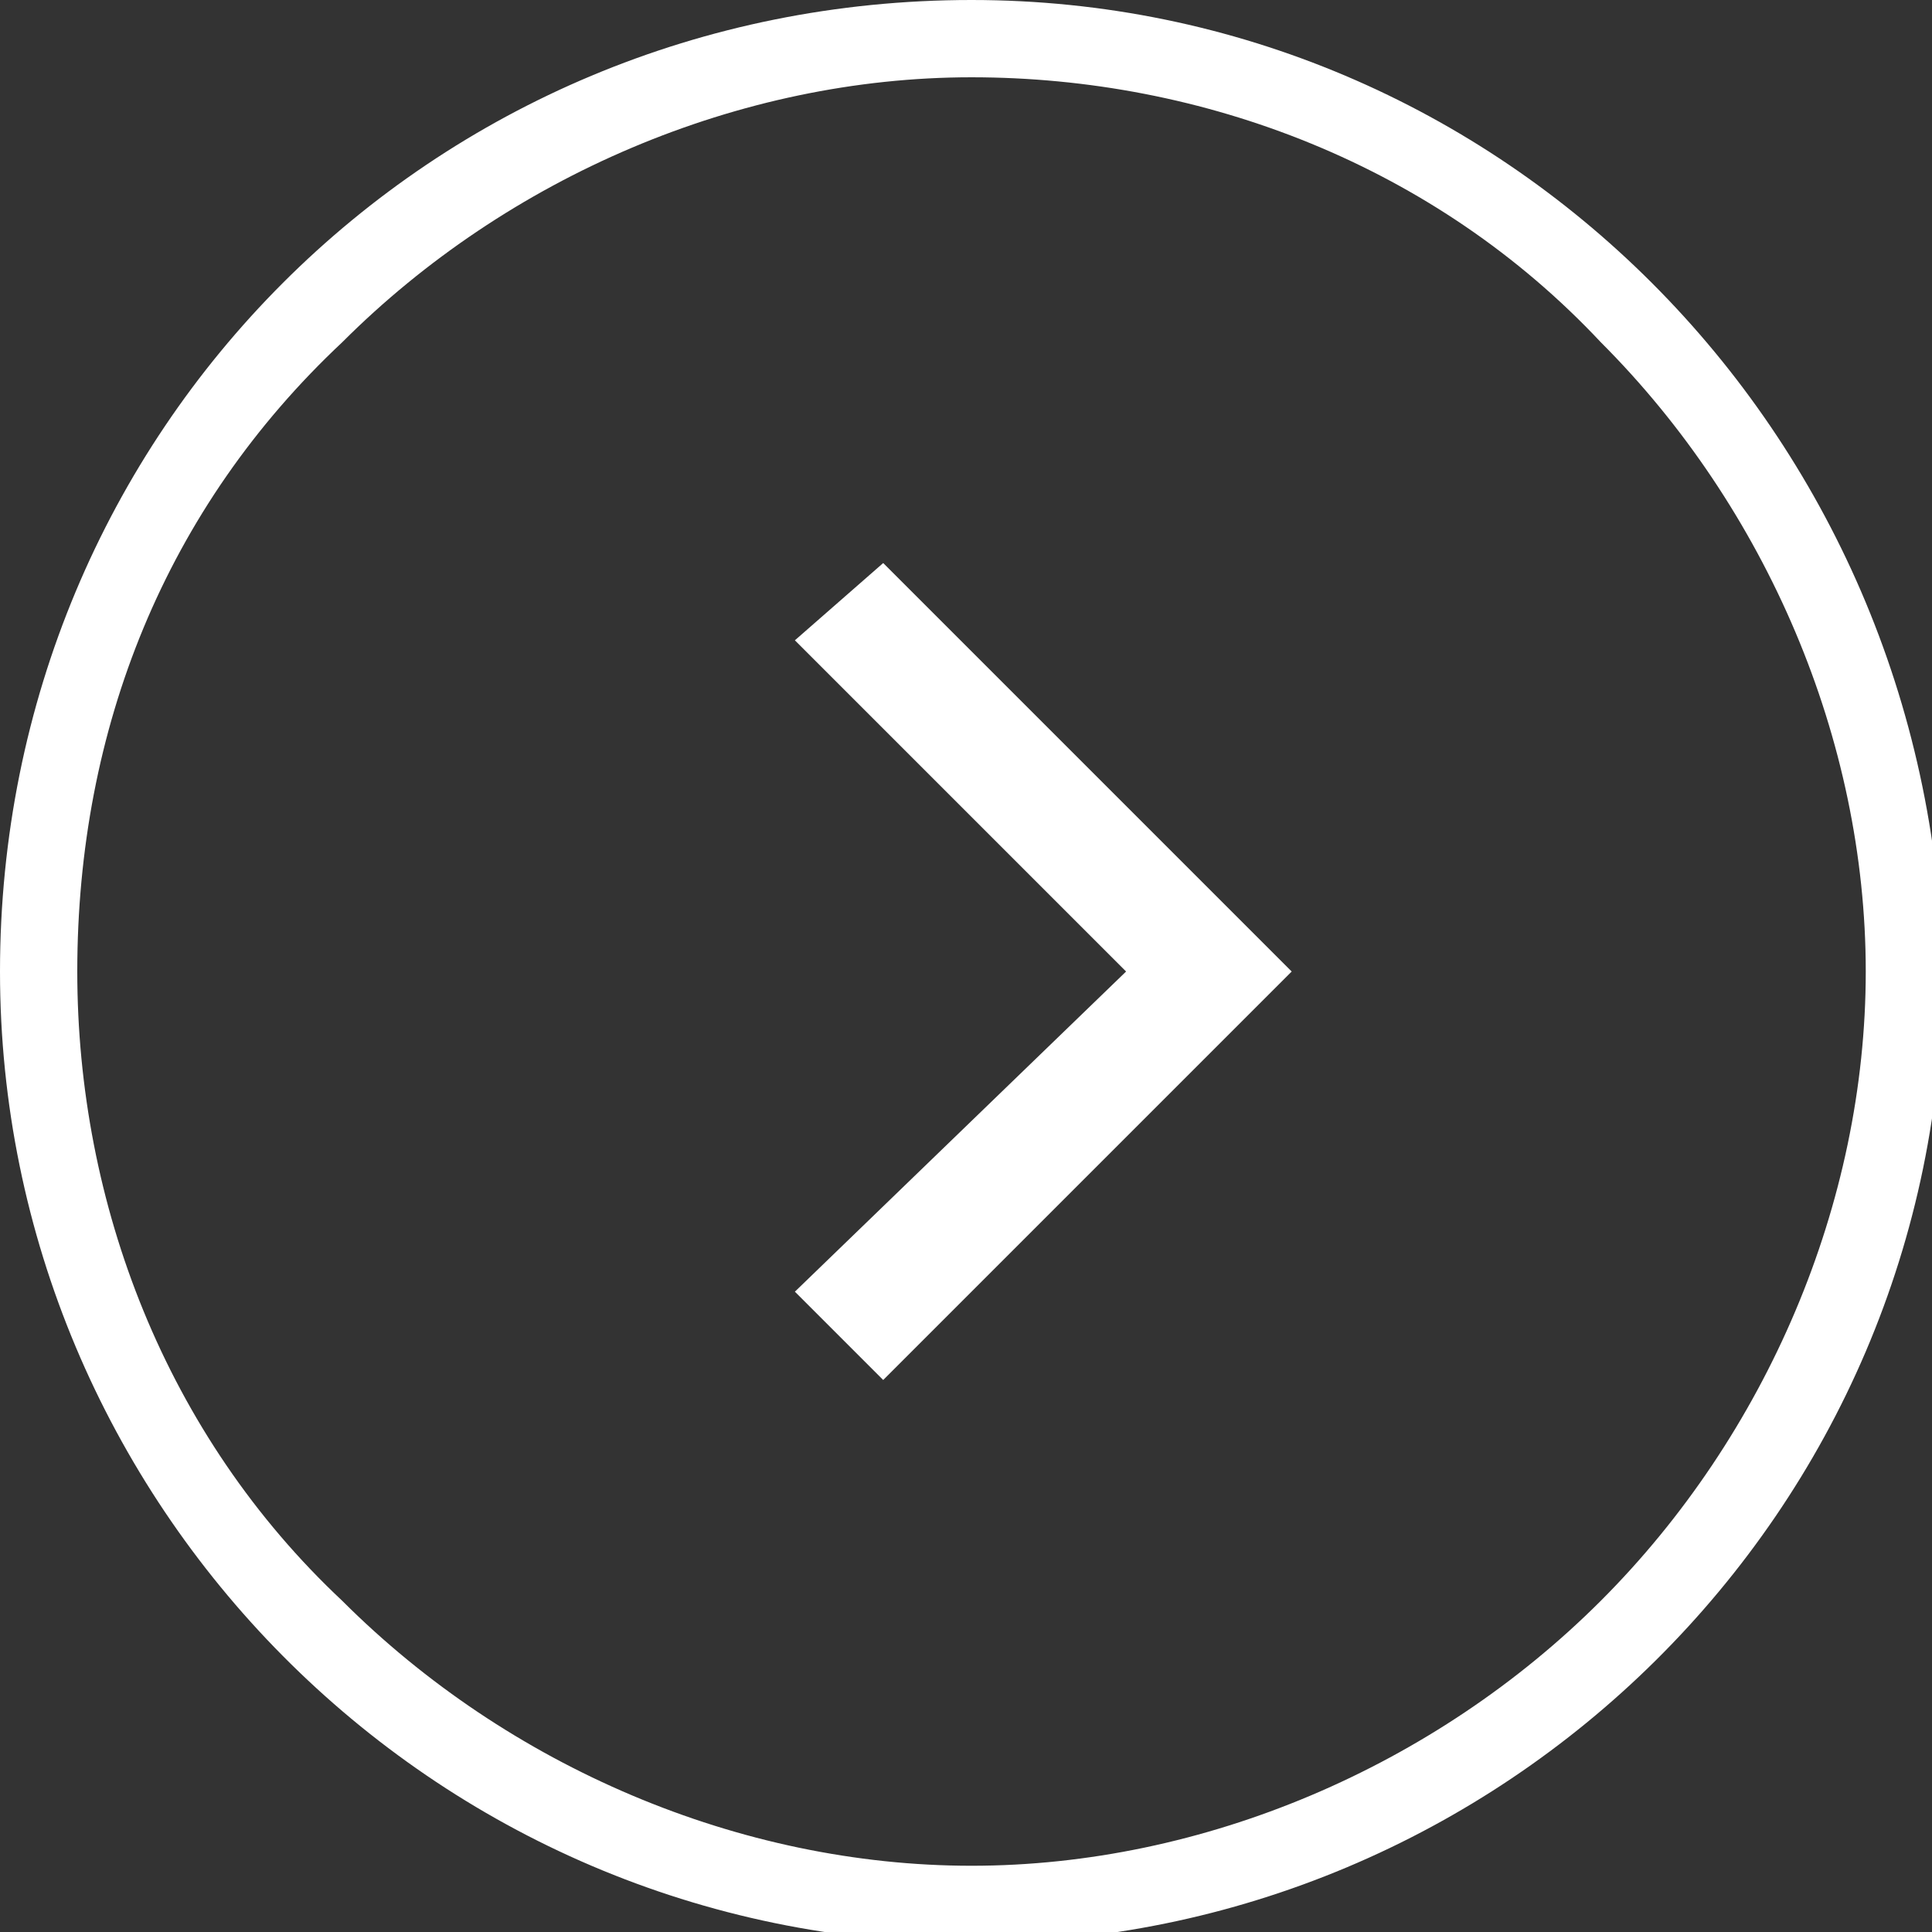 <?xml version="1.0" encoding="utf-8"?>
<!-- Generator: Adobe Illustrator 25.2.1, SVG Export Plug-In . SVG Version: 6.00 Build 0)  -->
<svg version="1.1" id="レイヤー_1" xmlns="http://www.w3.org/2000/svg" xmlns:xlink="http://www.w3.org/1999/xlink" x="0px"
	 y="0px" viewBox="0 0 17.5 17.5" style="enable-background:new 0 0 17.5 17.5;" xml:space="preserve">
<rect x="0" y="0" width="17.5" height="17.5" fill="#333333" stroke="none"/>
<style type="text/css">
	.st0{fill:#FFFFFF;}
</style>
<polygon class="st0" points="11.7,8.8 8,5.1 7.2,5.8 10.2,8.8 7.2,11.7 8,12.5 "/>
<path class="st0" d="M8.8,0C3.9,0,0,3.9,0,8.8c0,4.8,3.9,8.8,8.8,8.8c4.8,0,8.8-3.9,8.8-8.8C17.5,3.9,13.6,0,8.8,0z M14.5,14.5
	L14.5,14.5c-1.5,1.5-3.6,2.4-5.7,2.4S4.6,16,3.1,14.5C1.5,13,0.7,10.9,0.7,8.8c0-2.2,0.8-4.2,2.4-5.7c1.5-1.5,3.6-2.4,5.7-2.4
	s4.2,0.8,5.7,2.4c1.5,1.5,2.4,3.6,2.4,5.7C16.9,10.9,16,13,14.5,14.5z"/>
</svg>
